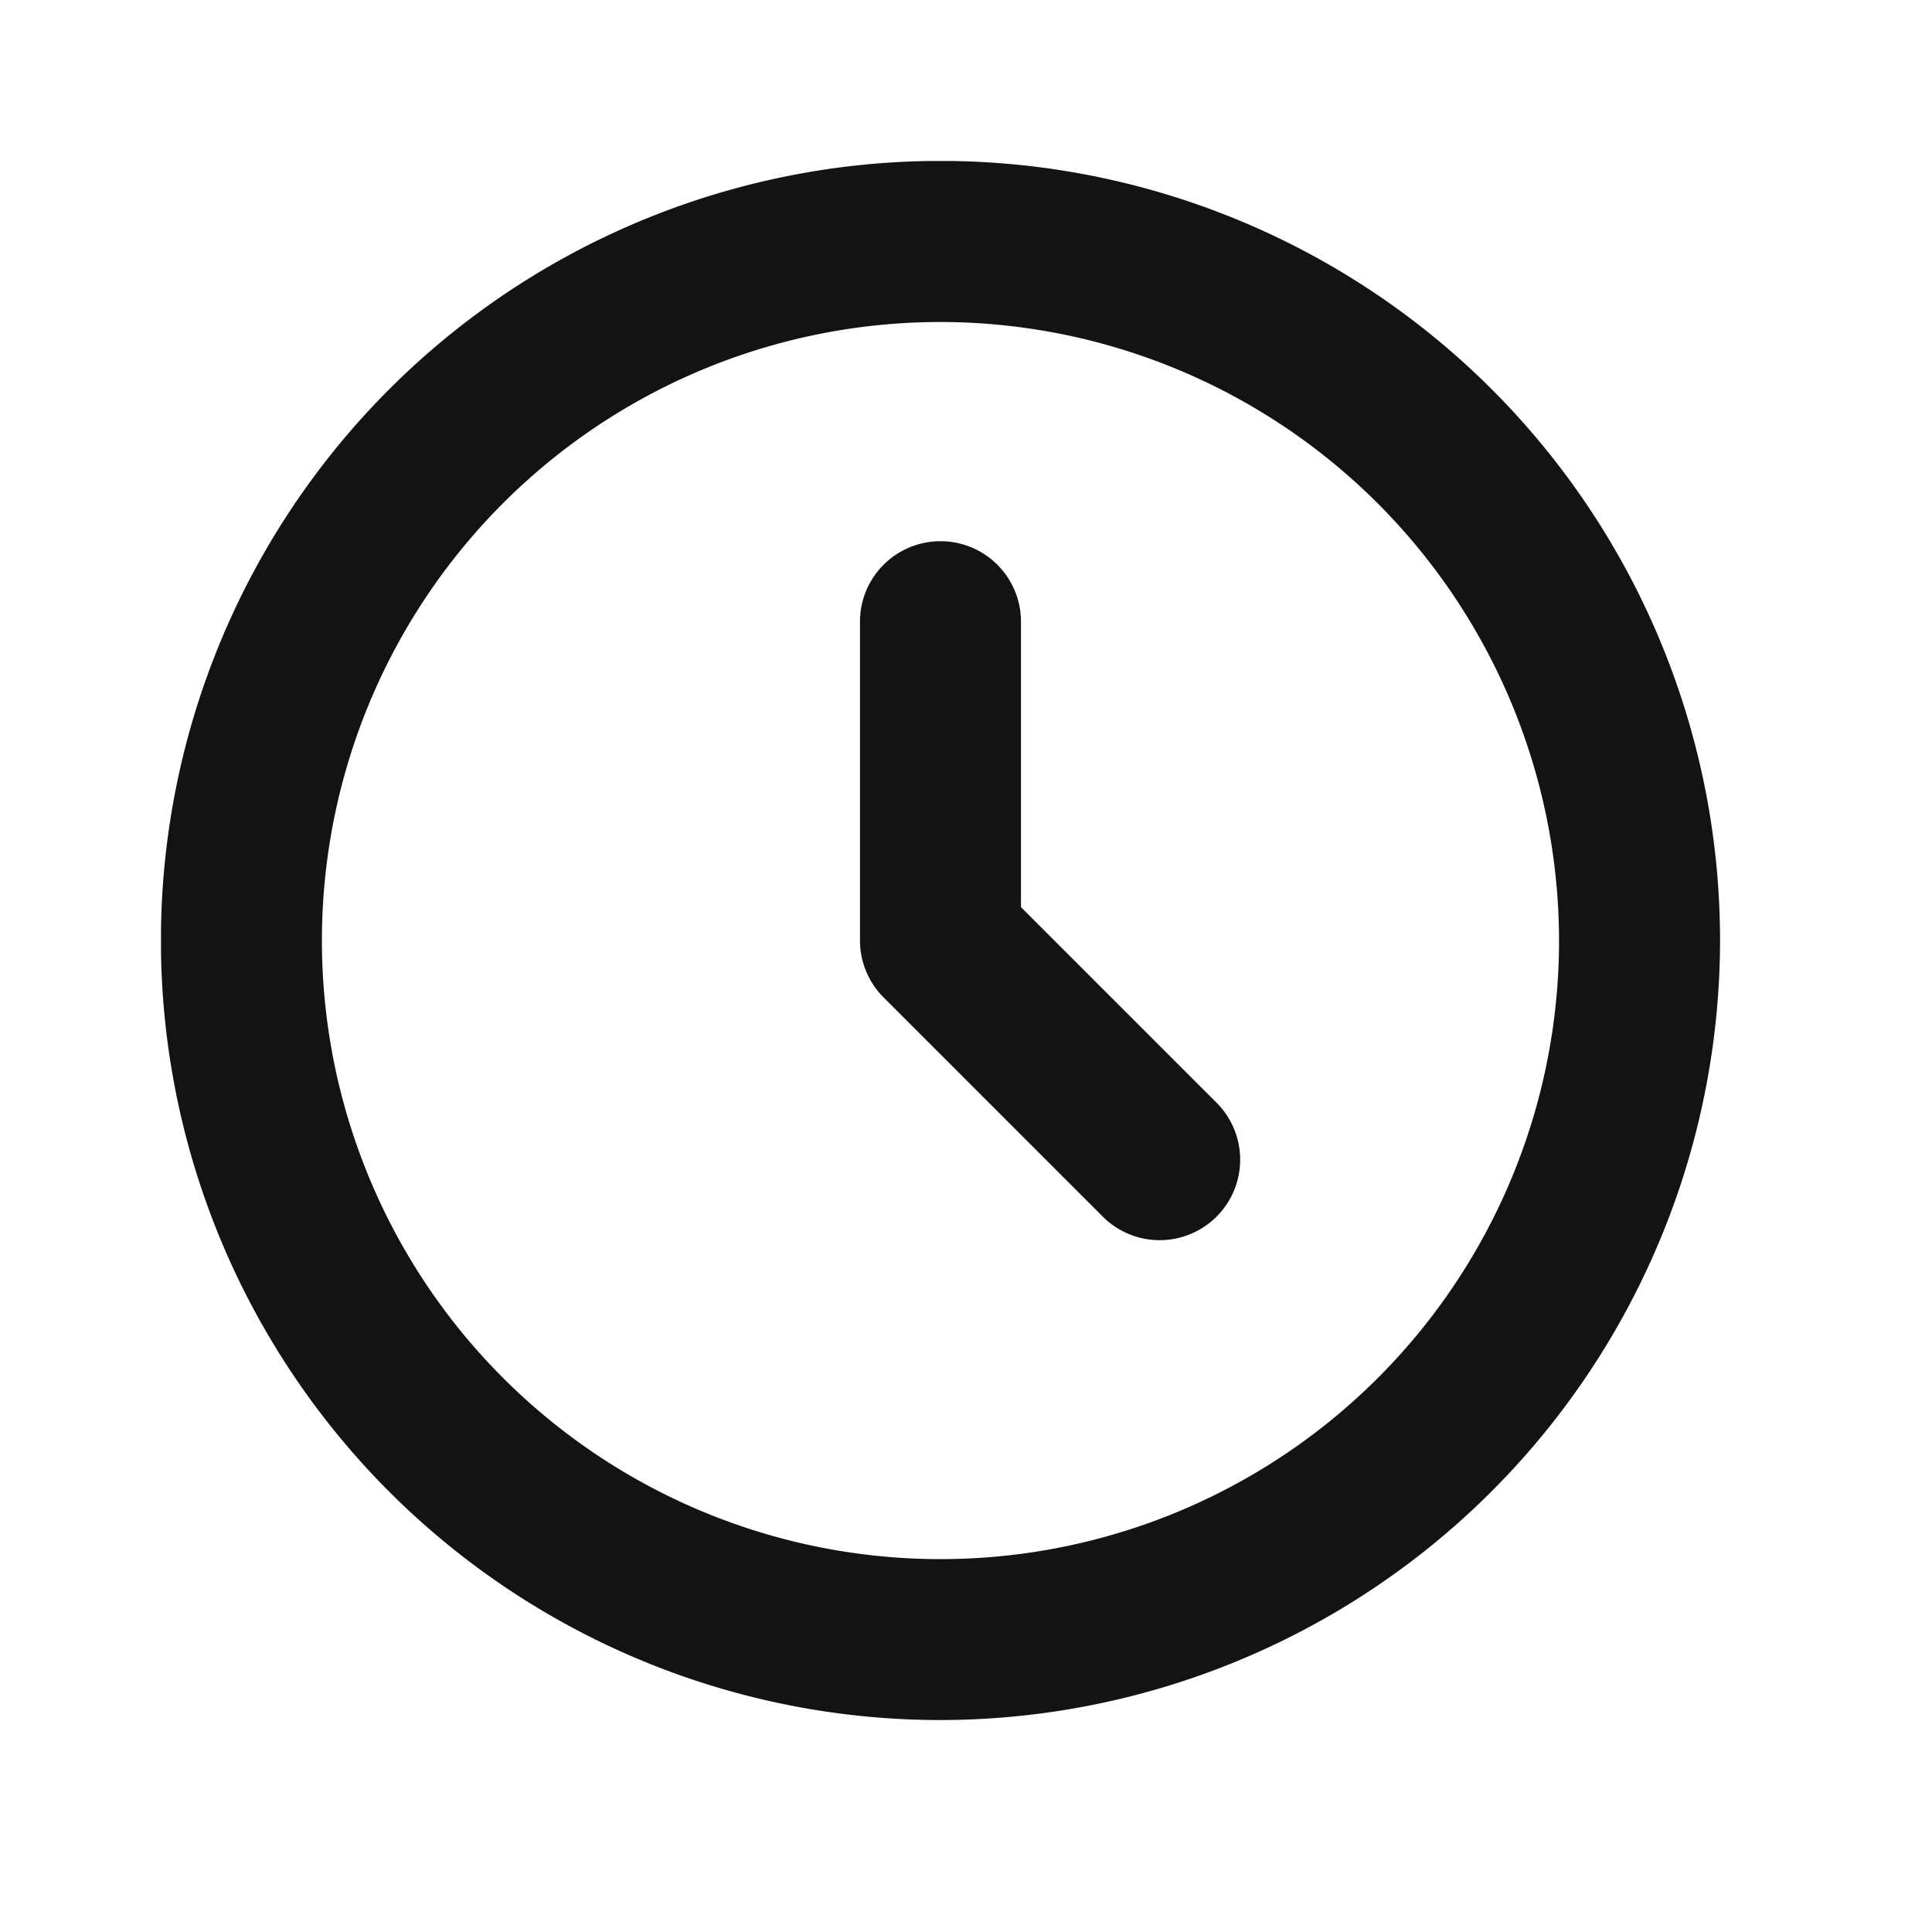<svg id="status_icon" data-name="status icon" xmlns="http://www.w3.org/2000/svg" width="24" height="24" viewBox="0 0 24 24">
    <defs>
        <clipPath id="clip-path">
            <path id="Rectangle_2339" data-name="Rectangle 2339" class="cls-1" d="M0 0h19.367v19.367H0z"/>
        </clipPath>
        <style>
            .cls-1{fill:#131313}
        </style>
    </defs>
    <path id="Rectangle_2336" data-name="Rectangle 2336" style="fill:none" d="M0 0h24v24H0z"/>
    <g id="Group_5777" data-name="Group 5777" transform="translate(2 2)">
        <g id="Group_5776" data-name="Group 5776" style="clip-path:url(#clip-path)">
            <path id="Path_3553" data-name="Path 3553" class="cls-1" d="M9.683 19.367a9.684 9.684 0 1 1 9.684-9.684 9.694 9.694 0 0 1-9.684 9.684M9.683 2a7.684 7.684 0 1 0 7.684 7.683A7.692 7.692 0 0 0 9.683 2"/>
            <path id="Path_3554" data-name="Path 3554" class="cls-1" d="M12.406 13.406a1 1 0 0 1-.707-.293L8.976 10.39a1 1 0 0 1-.293-.707v-3.96a1 1 0 0 1 2 0v3.546l2.43 2.43a1 1 0 0 1-.707 1.707"/>
        </g>
    </g>
</svg>
